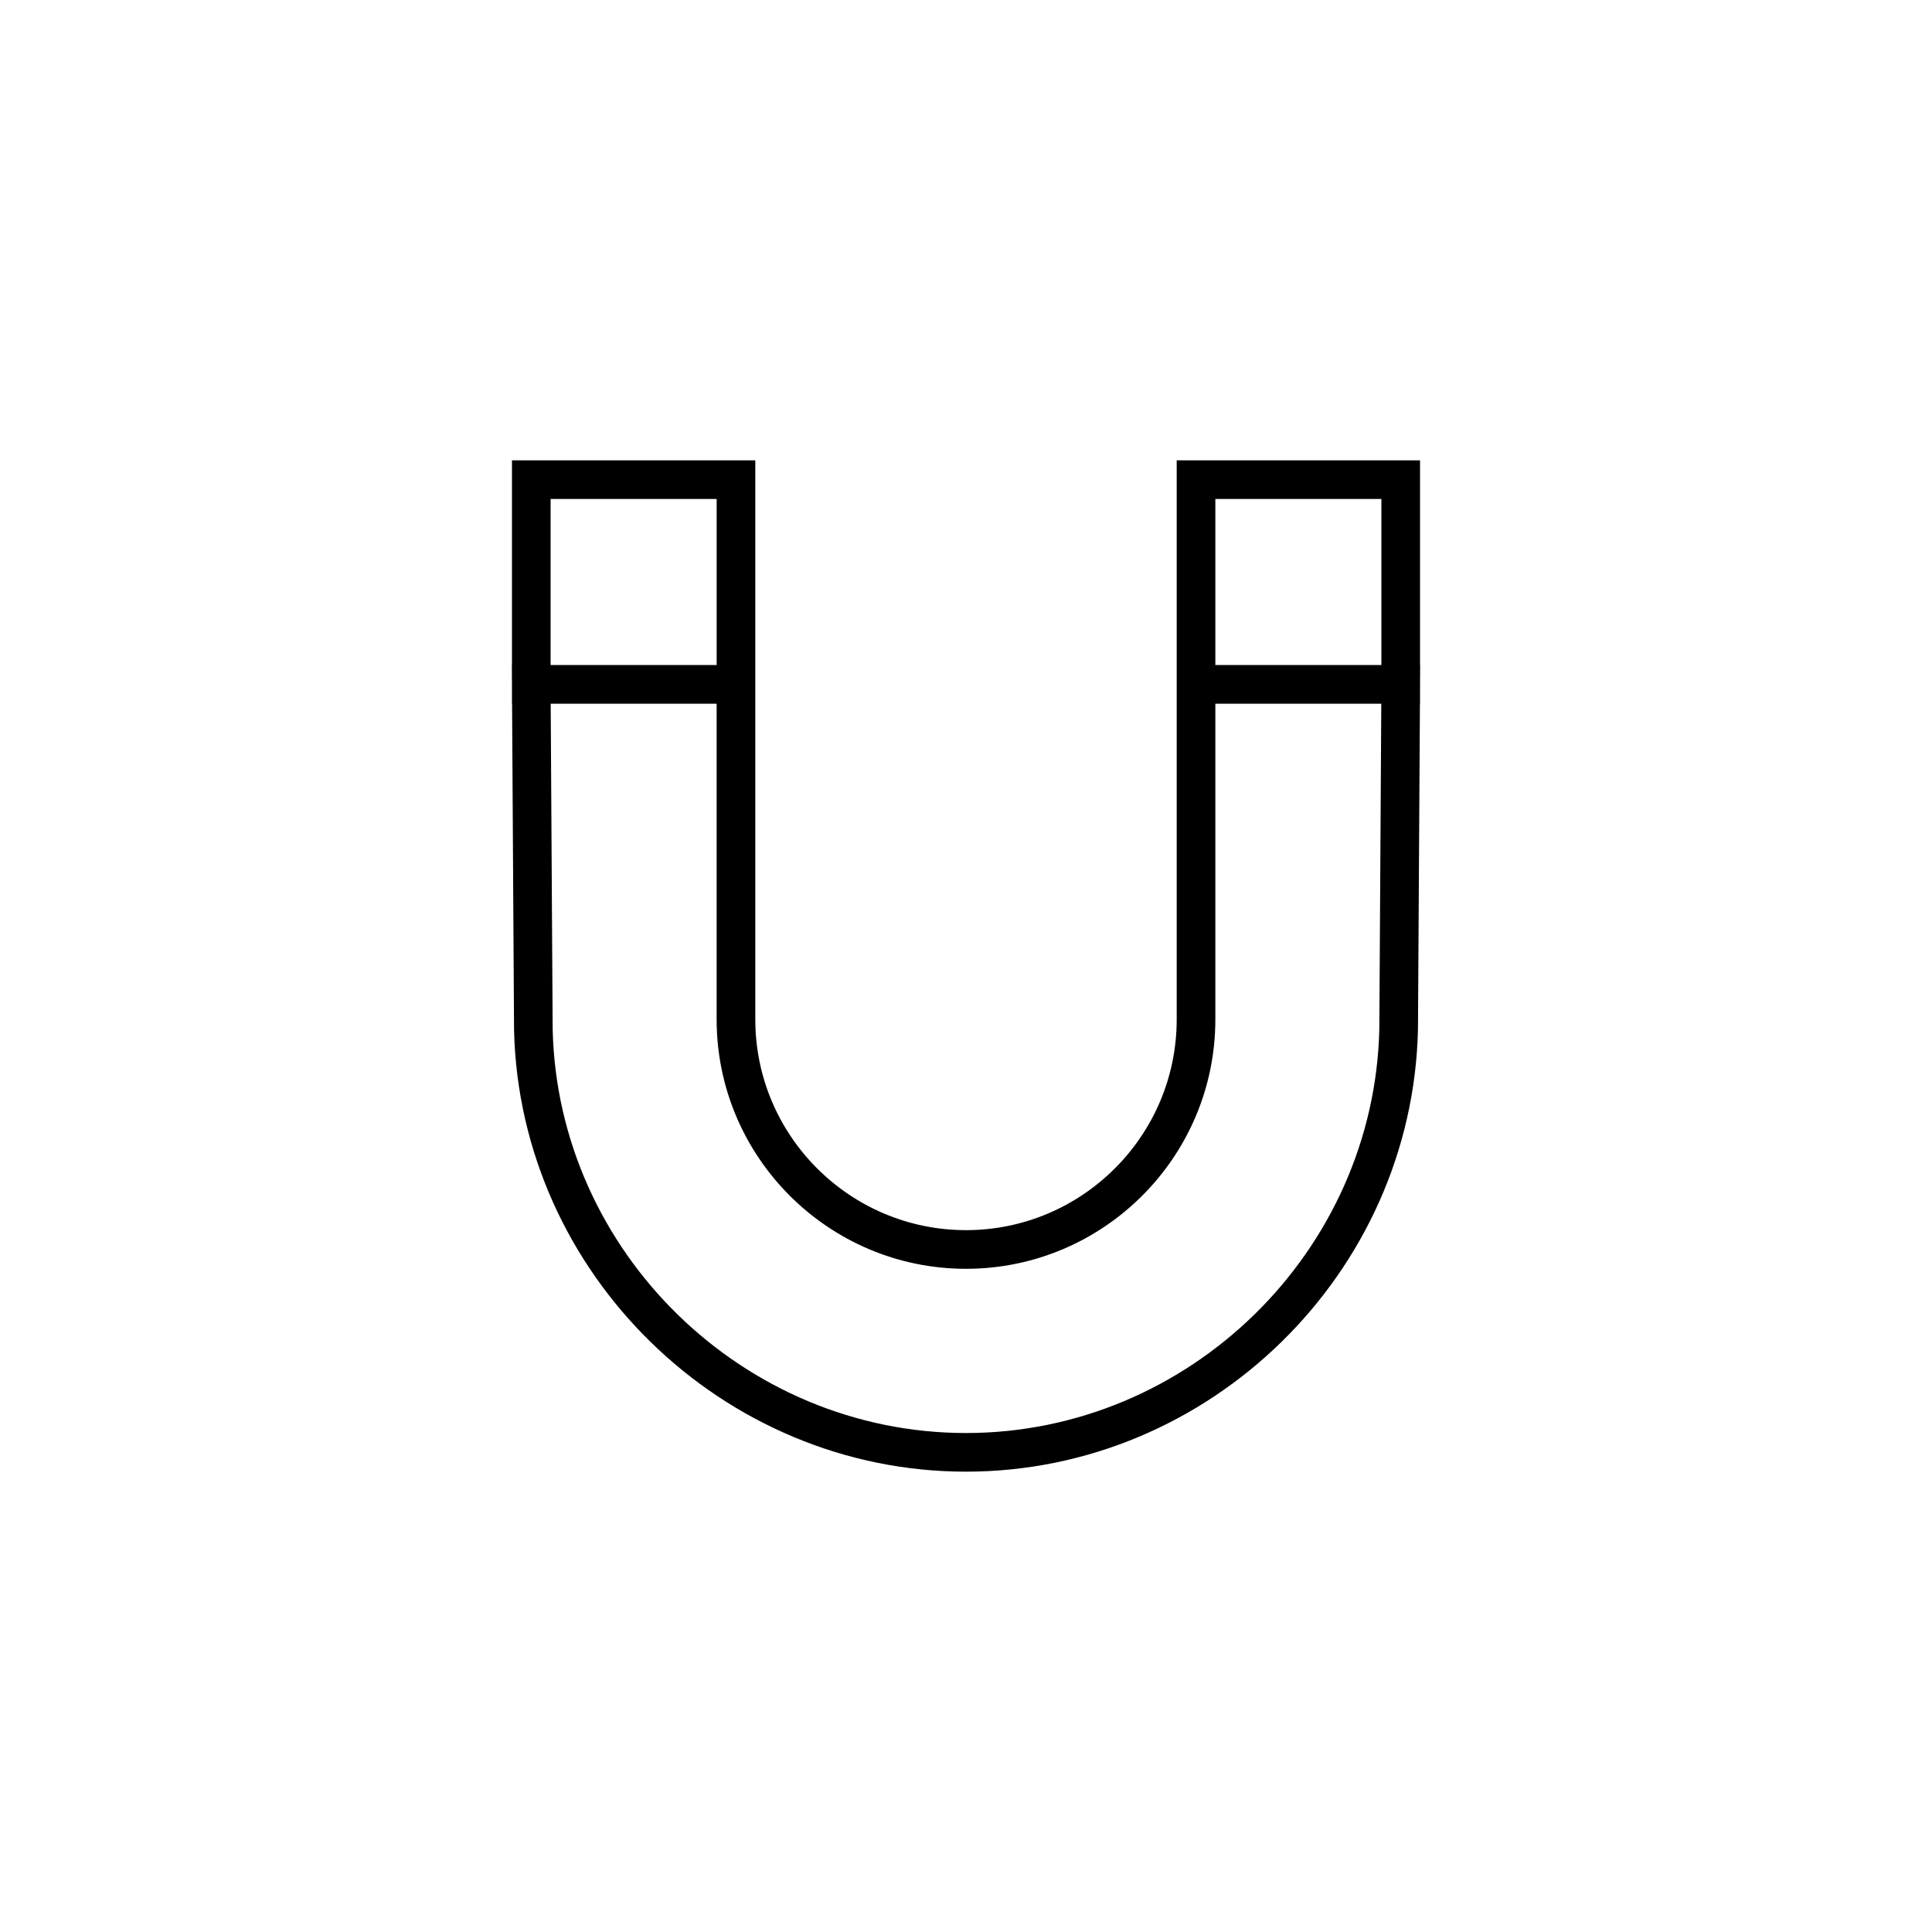 <?xml version="1.0" encoding="utf-8"?>
<!-- Generator: Adobe Illustrator 17.0.0, SVG Export Plug-In . SVG Version: 6.00 Build 0)  -->
<!DOCTYPE svg PUBLIC "-//W3C//DTD SVG 1.1//EN" "http://www.w3.org/Graphics/SVG/1.1/DTD/svg11.dtd">
<svg version="1.1" id="Layer_1" xmlns="http://www.w3.org/2000/svg" xmlns:xlink="http://www.w3.org/1999/xlink" x="0px" y="0px"
	 width="100px" height="100px" viewBox="0 0 100 100" enable-background="new 0 0 100 100" xml:space="preserve">
<path d="M73.501,35.398l0.006-0.975h-0.006V23.827H60.906v10.595v2v16.344c0,6.014-4.893,10.906-10.906,10.906
	S39.094,58.78,39.094,52.766V36.423v-2V23.827H26.499v10.595h-0.006l0.006,0.969v1.031h0.006l0.102,16.893
	C26.899,65.919,37.393,76.173,50,76.173c12.622,0,23.116-10.266,23.394-22.9l0.101-16.85h0.006V35.398z M62.906,25.827h8.595v8.595
	h-8.595V25.827z M28.499,25.827h8.595v8.595h-8.595V25.827z M71.394,53.245C71.141,64.784,61.543,74.173,50,74.173
	c-11.53,0-21.127-9.378-21.394-20.887l-0.102-16.863h8.589v16.344c0,7.116,5.79,12.906,12.907,12.906
	c7.116,0,12.906-5.79,12.906-12.906V36.423h8.589L71.394,53.245z"/>
</svg>

